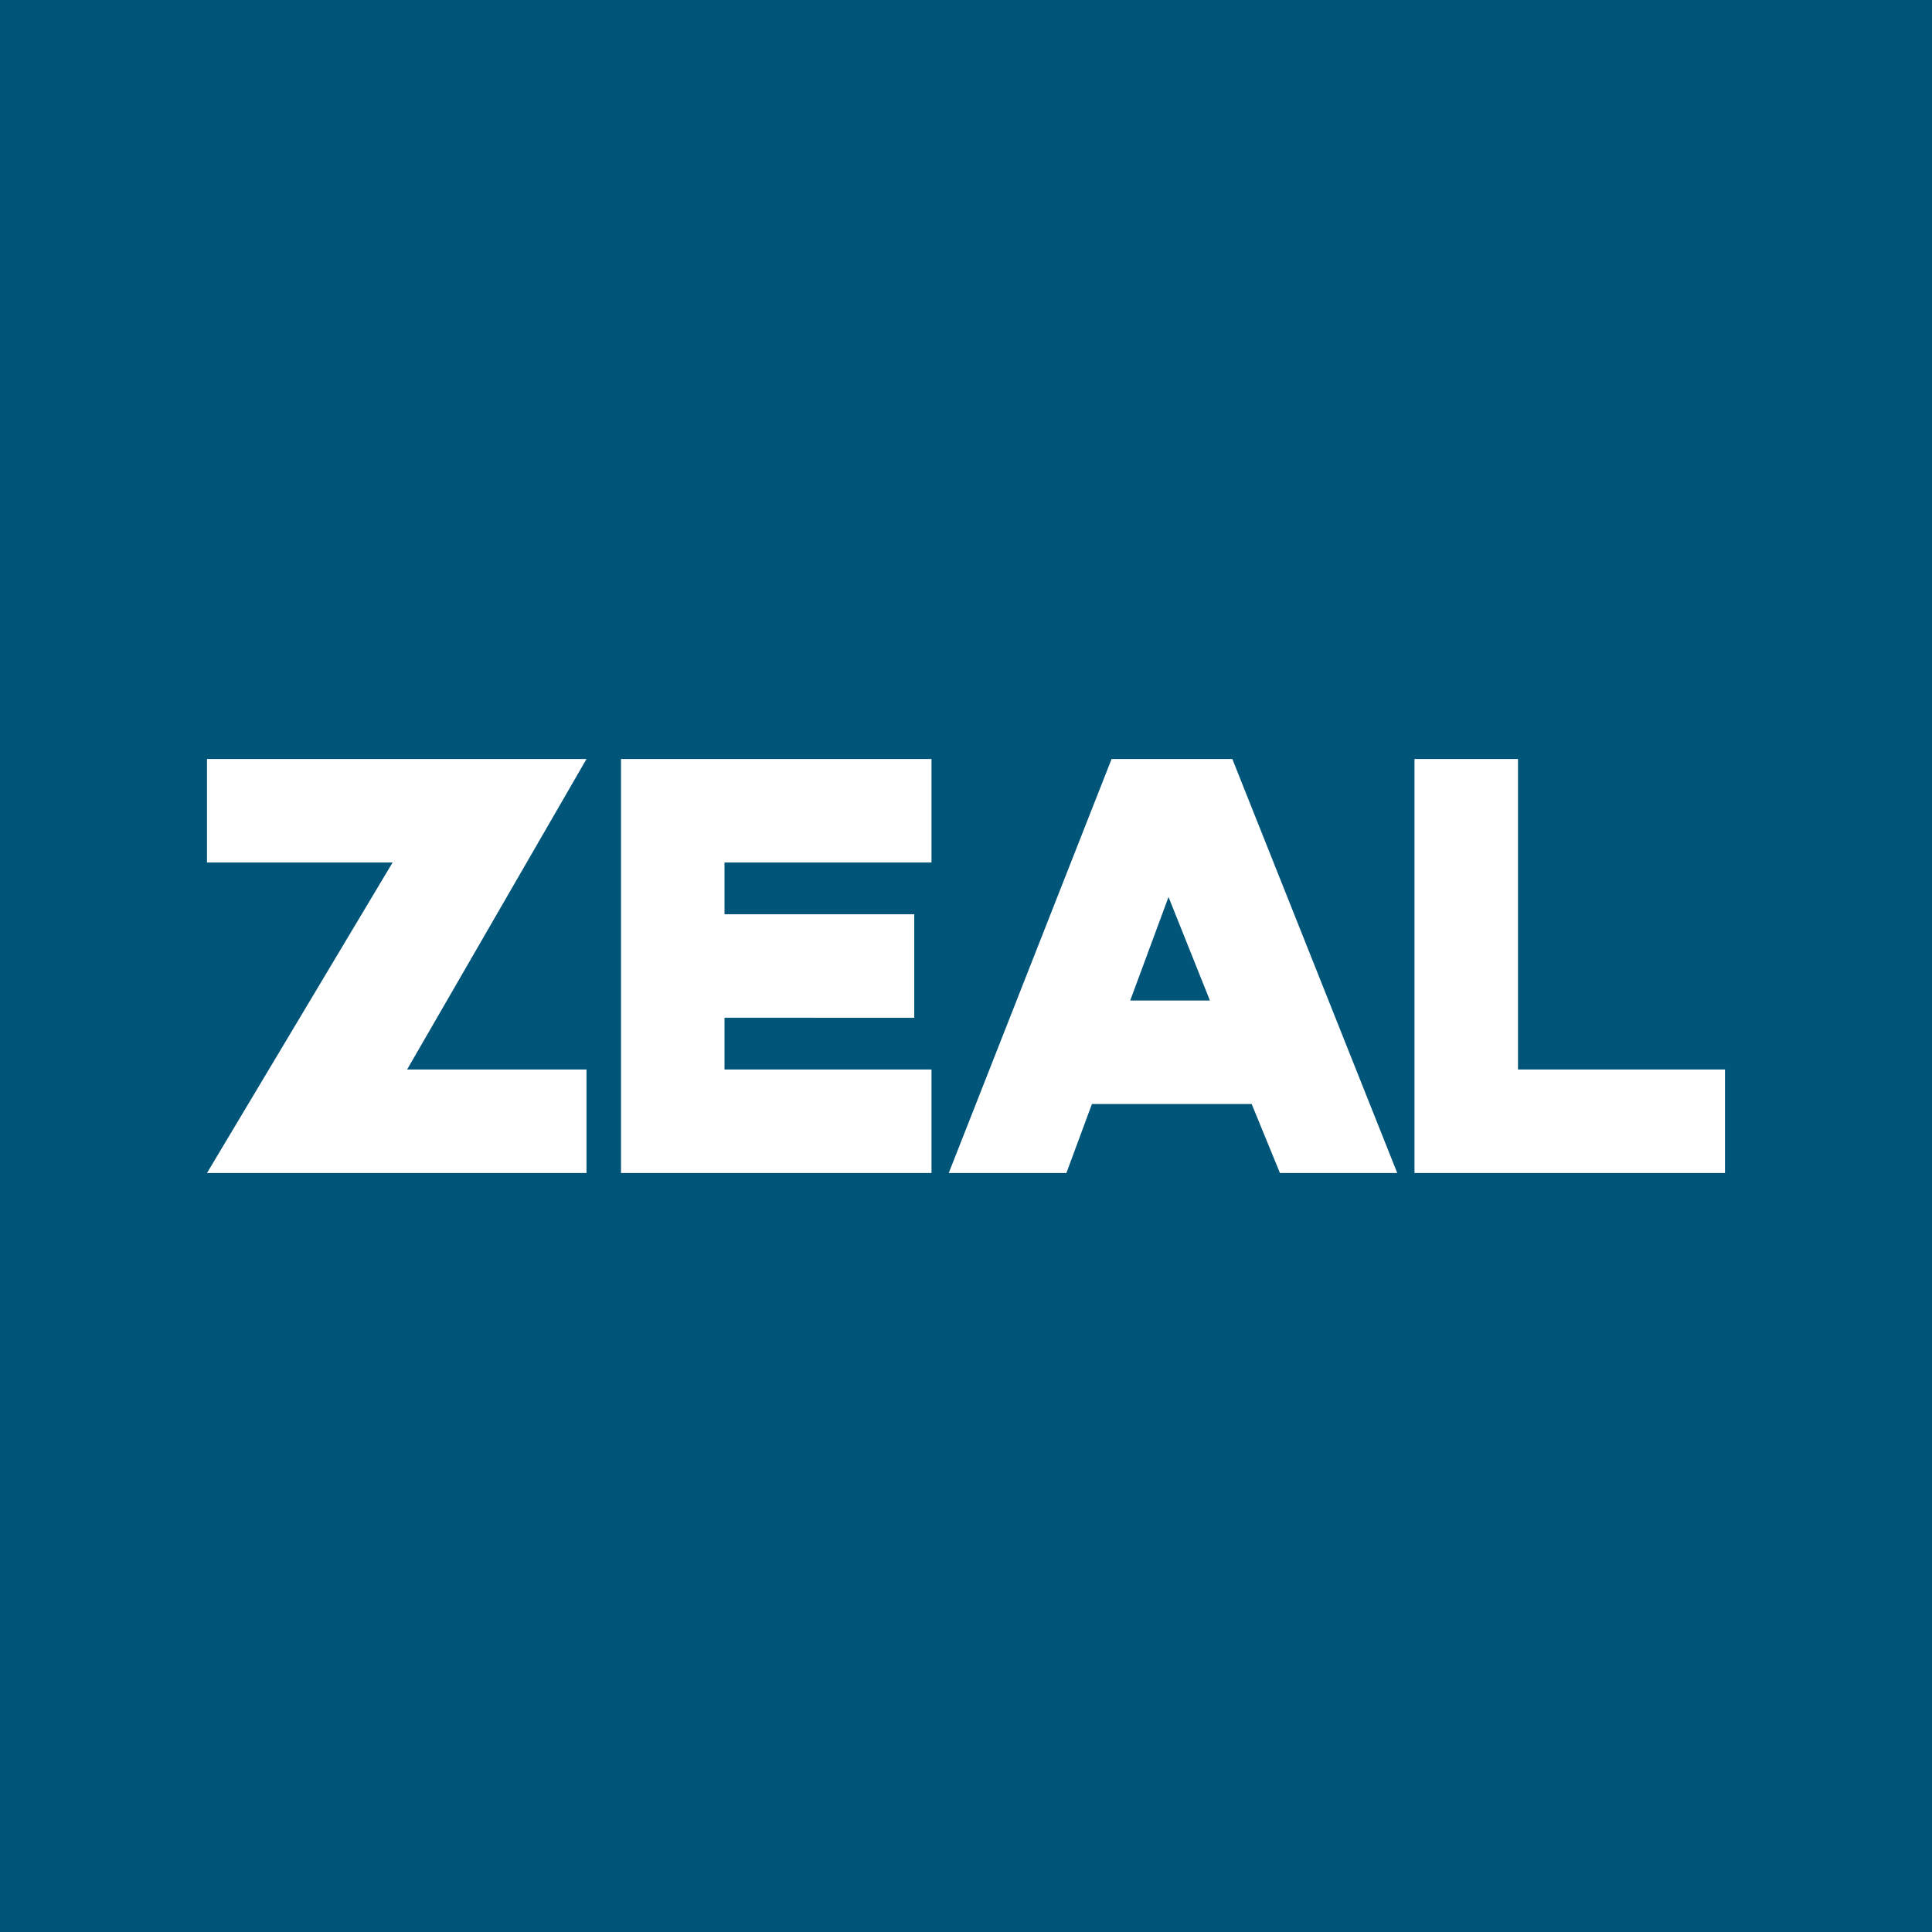 <!-- by Finnhub --><svg width="56" height="56" viewBox="0 0 56 56" xmlns="http://www.w3.org/2000/svg"><path fill="#015579" d="M0 0h56v56H0z"/><path d="M18 34V22h9v3h-6v1.5h5.5v3H21V31h6v3h-9ZM6 22h11l-5.2 9H17v3H6l5.38-9H6v-3Zm21.5 12 4.72-12h3.5l4.78 12h-3.4l-.82-2h-4.63l-.74 2h-3.4Zm5.26-5h2.31l-1.2-3-1.11 3ZM41 22v12h9v-3h-6v-9h-3Z" fill="#fff"/></svg>